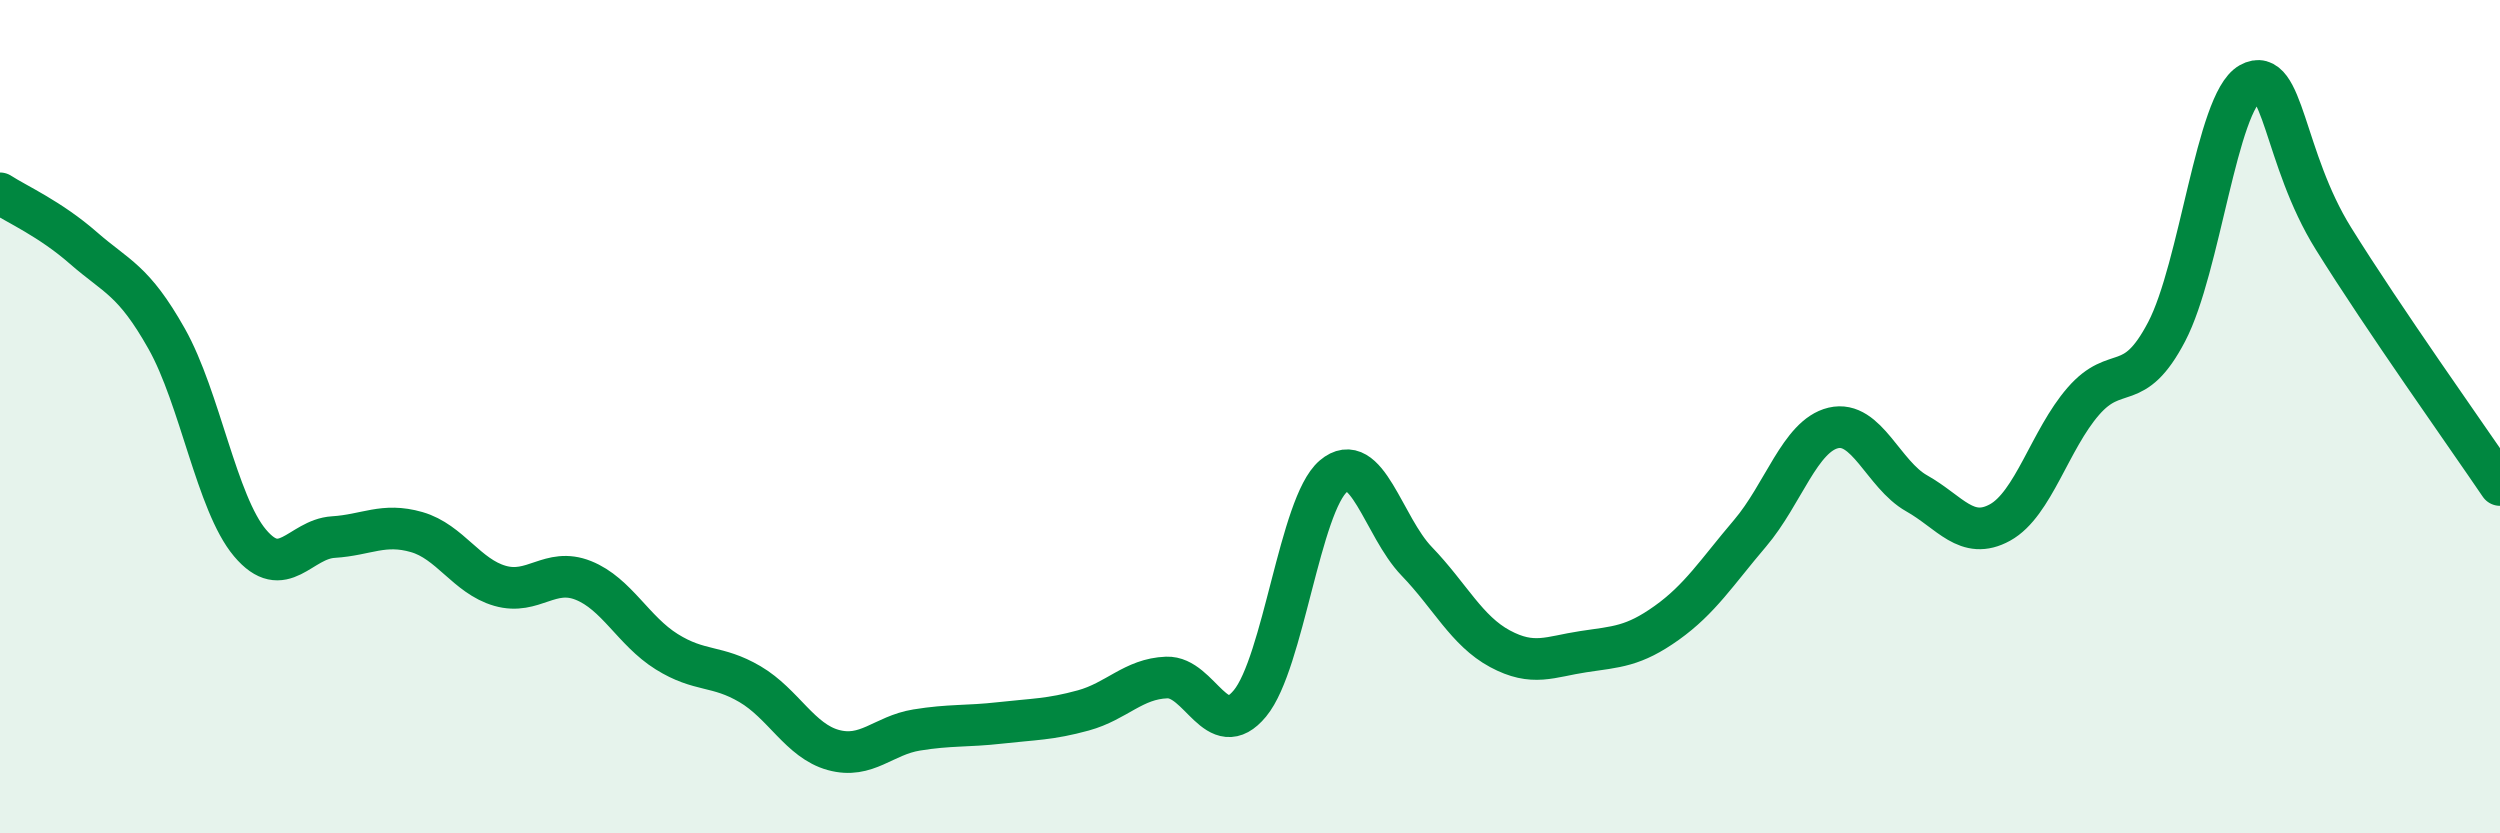 
    <svg width="60" height="20" viewBox="0 0 60 20" xmlns="http://www.w3.org/2000/svg">
      <path
        d="M 0,4.64 C 0.4,4.9 1.2,5.25 2,5.95 C 2.8,6.65 3.2,6.71 4,8.13 C 4.8,9.55 5.2,12.08 6,13.03 C 6.8,13.98 7.2,12.94 8,12.89 C 8.8,12.84 9.2,12.54 10,12.77 C 10.8,13 11.2,13.83 12,14.06 C 12.8,14.29 13.2,13.61 14,13.93 C 14.8,14.25 15.2,15.14 16,15.64 C 16.8,16.14 17.2,15.95 18,16.42 C 18.8,16.89 19.2,17.78 20,18 C 20.8,18.22 21.2,17.65 22,17.52 C 22.8,17.39 23.2,17.44 24,17.35 C 24.8,17.26 25.2,17.27 26,17.05 C 26.8,16.83 27.2,16.29 28,16.26 C 28.8,16.23 29.2,17.85 30,16.88 C 30.8,15.91 31.2,12.11 32,11.43 C 32.8,10.75 33.2,12.64 34,13.47 C 34.8,14.3 35.2,15.14 36,15.57 C 36.8,16 37.2,15.76 38,15.64 C 38.8,15.52 39.2,15.52 40,14.95 C 40.8,14.38 41.2,13.74 42,12.8 C 42.8,11.86 43.2,10.46 44,10.27 C 44.8,10.08 45.2,11.39 46,11.84 C 46.8,12.29 47.2,12.98 48,12.54 C 48.8,12.1 49.2,10.55 50,9.63 C 50.8,8.71 51.2,9.49 52,7.96 C 52.8,6.43 53.2,2.45 54,2 C 54.8,1.55 54.8,3.79 56,5.72 C 57.2,7.65 59.2,10.46 60,11.64L60 20L0 20Z"
        fill="#008740"
        opacity="0.1"
        stroke-linecap="round"
        stroke-linejoin="round"
      />
      <path
        d="M 0,4.64 C 0.4,4.9 1.2,5.25 2,5.95 C 2.8,6.65 3.2,6.71 4,8.13 C 4.8,9.55 5.2,12.08 6,13.03 C 6.8,13.98 7.2,12.94 8,12.89 C 8.8,12.84 9.2,12.54 10,12.77 C 10.8,13 11.2,13.83 12,14.06 C 12.8,14.29 13.2,13.61 14,13.93 C 14.8,14.25 15.2,15.14 16,15.64 C 16.8,16.14 17.2,15.95 18,16.42 C 18.8,16.89 19.2,17.78 20,18 C 20.8,18.22 21.2,17.65 22,17.52 C 22.8,17.39 23.2,17.44 24,17.35 C 24.8,17.26 25.2,17.27 26,17.05 C 26.8,16.83 27.2,16.29 28,16.26 C 28.8,16.23 29.2,17.85 30,16.88 C 30.8,15.91 31.2,12.11 32,11.43 C 32.8,10.75 33.2,12.64 34,13.47 C 34.8,14.3 35.2,15.14 36,15.57 C 36.8,16 37.2,15.76 38,15.64 C 38.8,15.52 39.2,15.52 40,14.95 C 40.8,14.38 41.2,13.74 42,12.8 C 42.8,11.86 43.2,10.46 44,10.27 C 44.8,10.08 45.2,11.39 46,11.84 C 46.8,12.29 47.2,12.98 48,12.54 C 48.8,12.1 49.2,10.55 50,9.63 C 50.8,8.71 51.2,9.49 52,7.96 C 52.8,6.43 53.2,2.45 54,2 C 54.8,1.55 54.8,3.79 56,5.72 C 57.2,7.65 59.2,10.46 60,11.64"
        stroke="#008740"
        stroke-width="1"
        fill="none"
        stroke-linecap="round"
        stroke-linejoin="round"
      />
    </svg>
  
